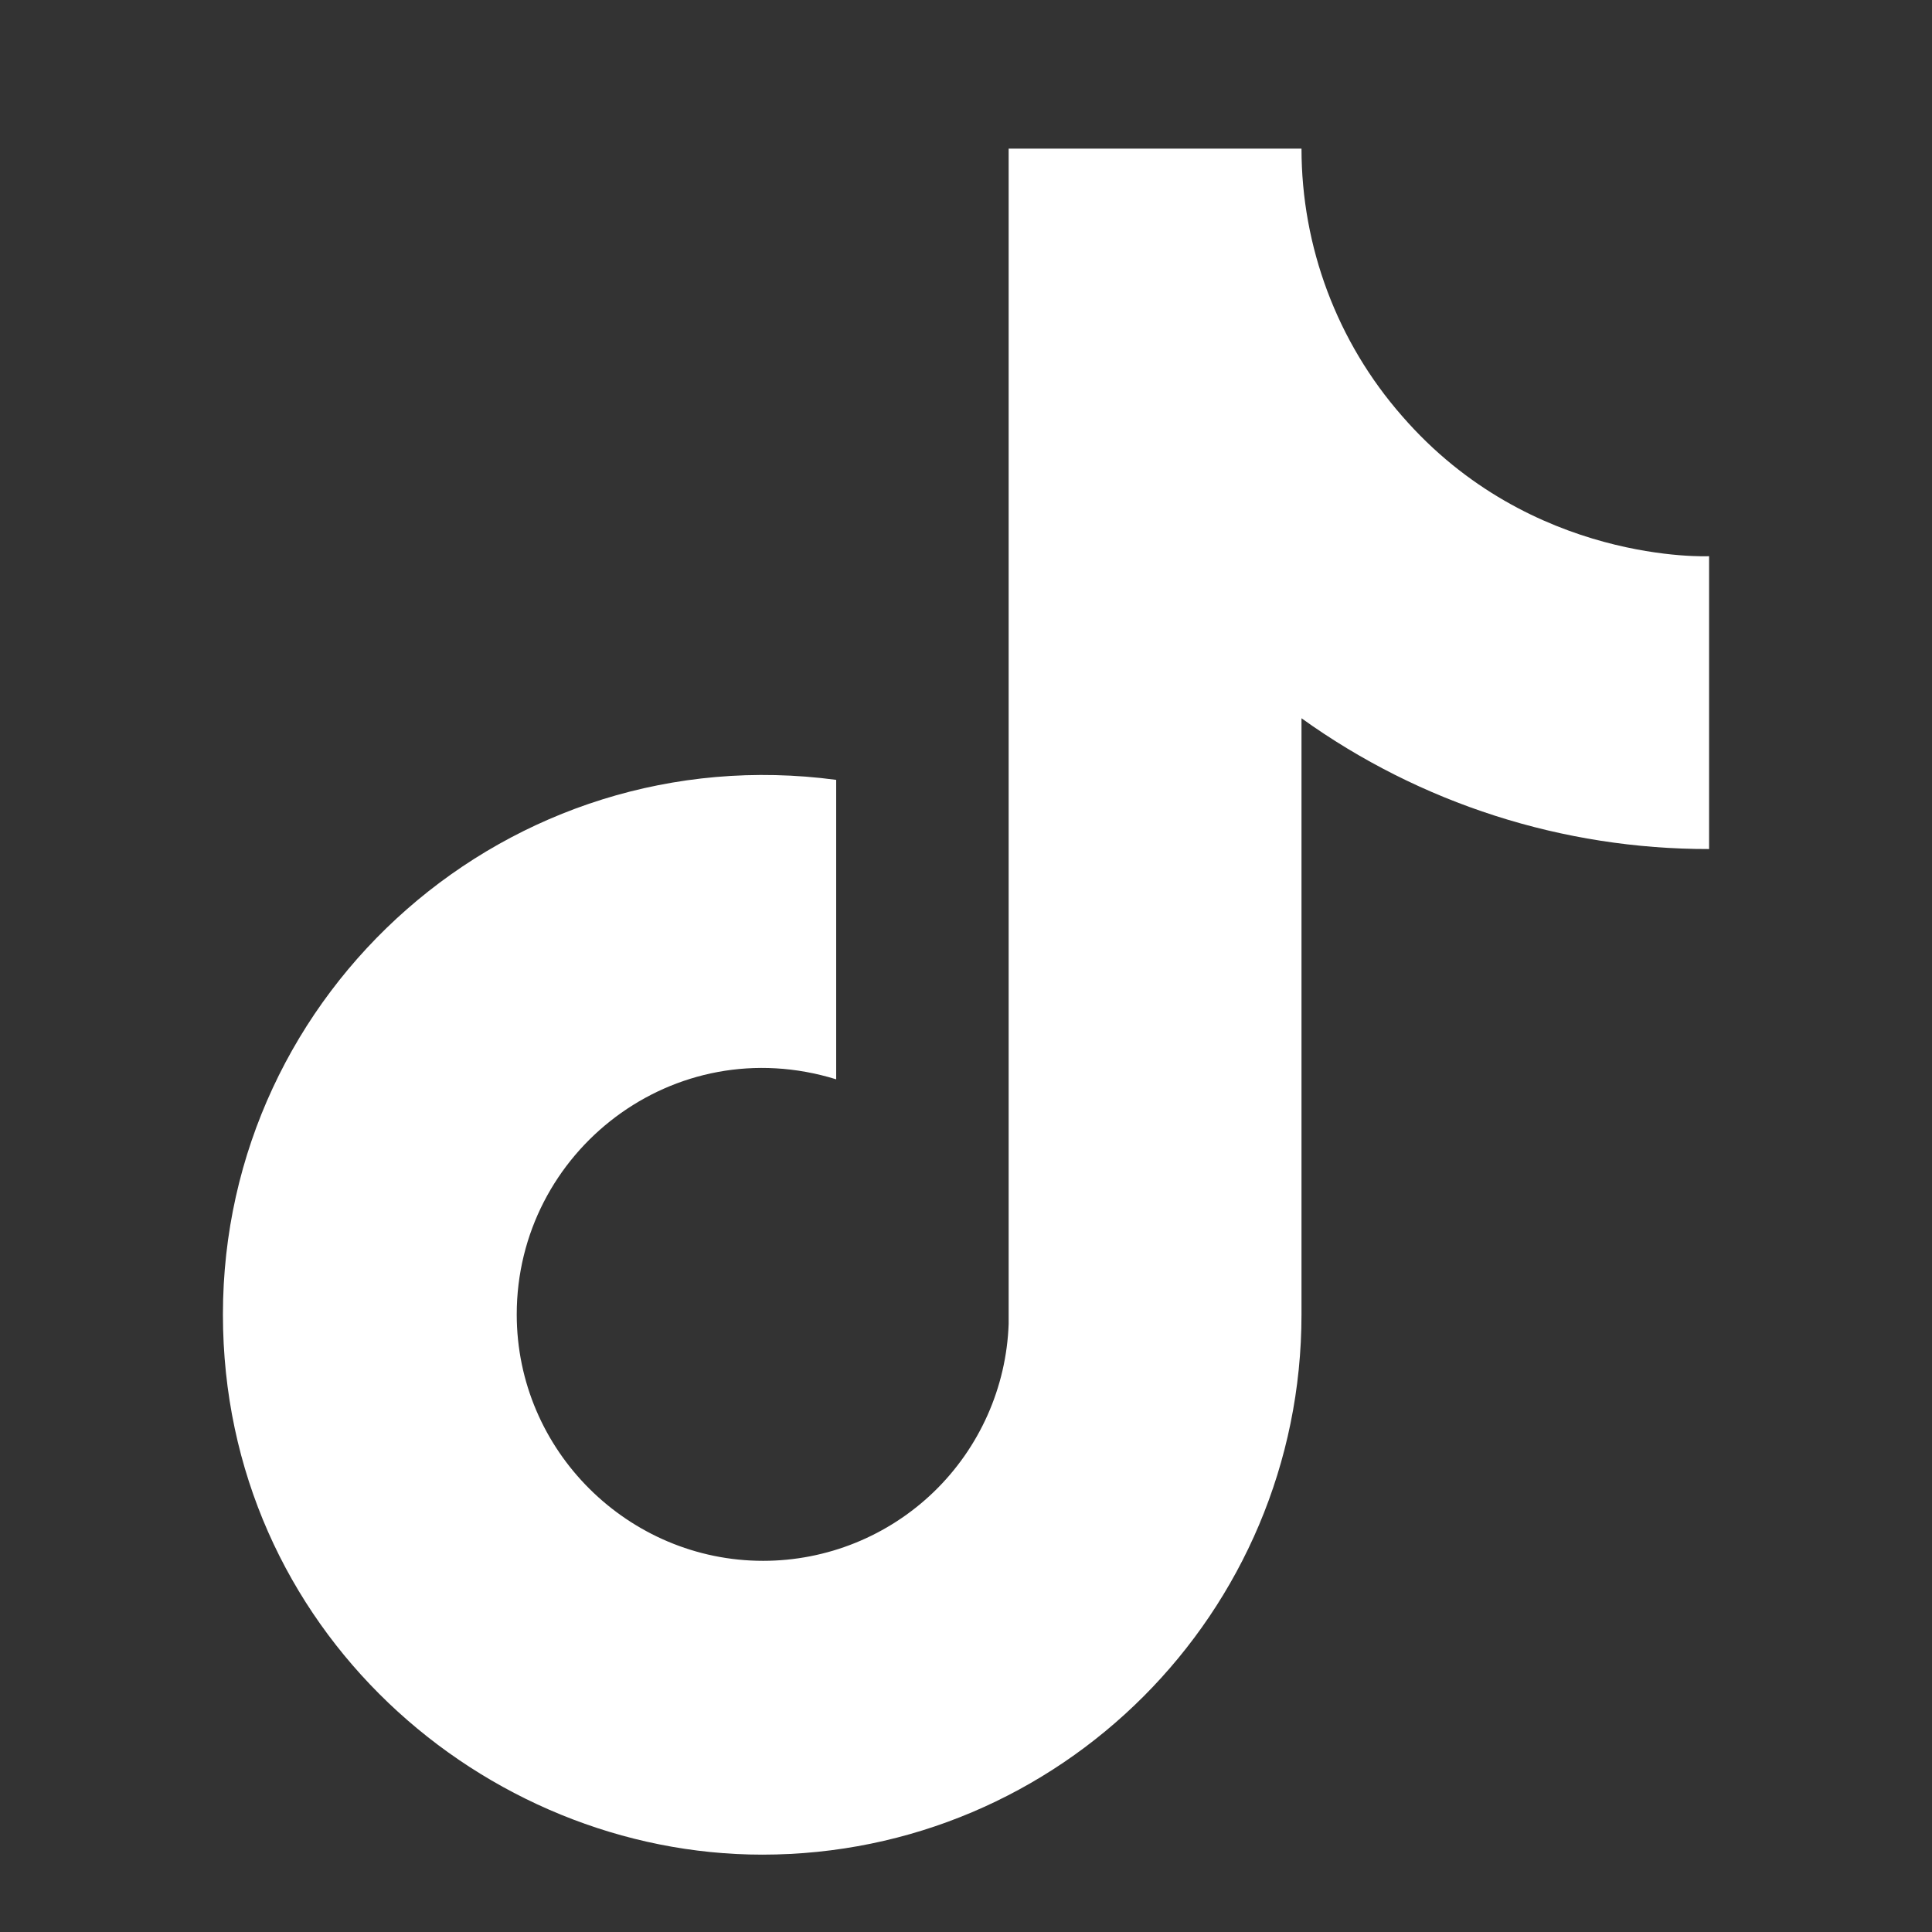 <svg width="26" height="26" viewBox="0 0 26 26" fill="none" xmlns="http://www.w3.org/2000/svg">
<rect x="0" y="0" width="26" height="26" fill="#333333" stroke="none"/>
<path d="M18.867 5.597C17.995 4.602 17.515 3.323 17.515 2H13.574V17.816C13.544 18.672 13.182 19.483 12.566 20.078C11.95 20.672 11.127 21.005 10.27 21.005C8.459 21.005 6.954 19.526 6.954 17.689C6.954 15.495 9.071 13.85 11.253 14.525V10.495C6.852 9.908 3 13.326 3 17.689C3 21.936 6.52 24.959 10.258 24.959C14.263 24.959 17.515 21.707 17.515 17.689V9.666C19.113 10.814 21.032 11.429 23 11.426V7.485C23 7.485 20.602 7.599 18.867 5.597Z" fill="white"/>
</svg>
